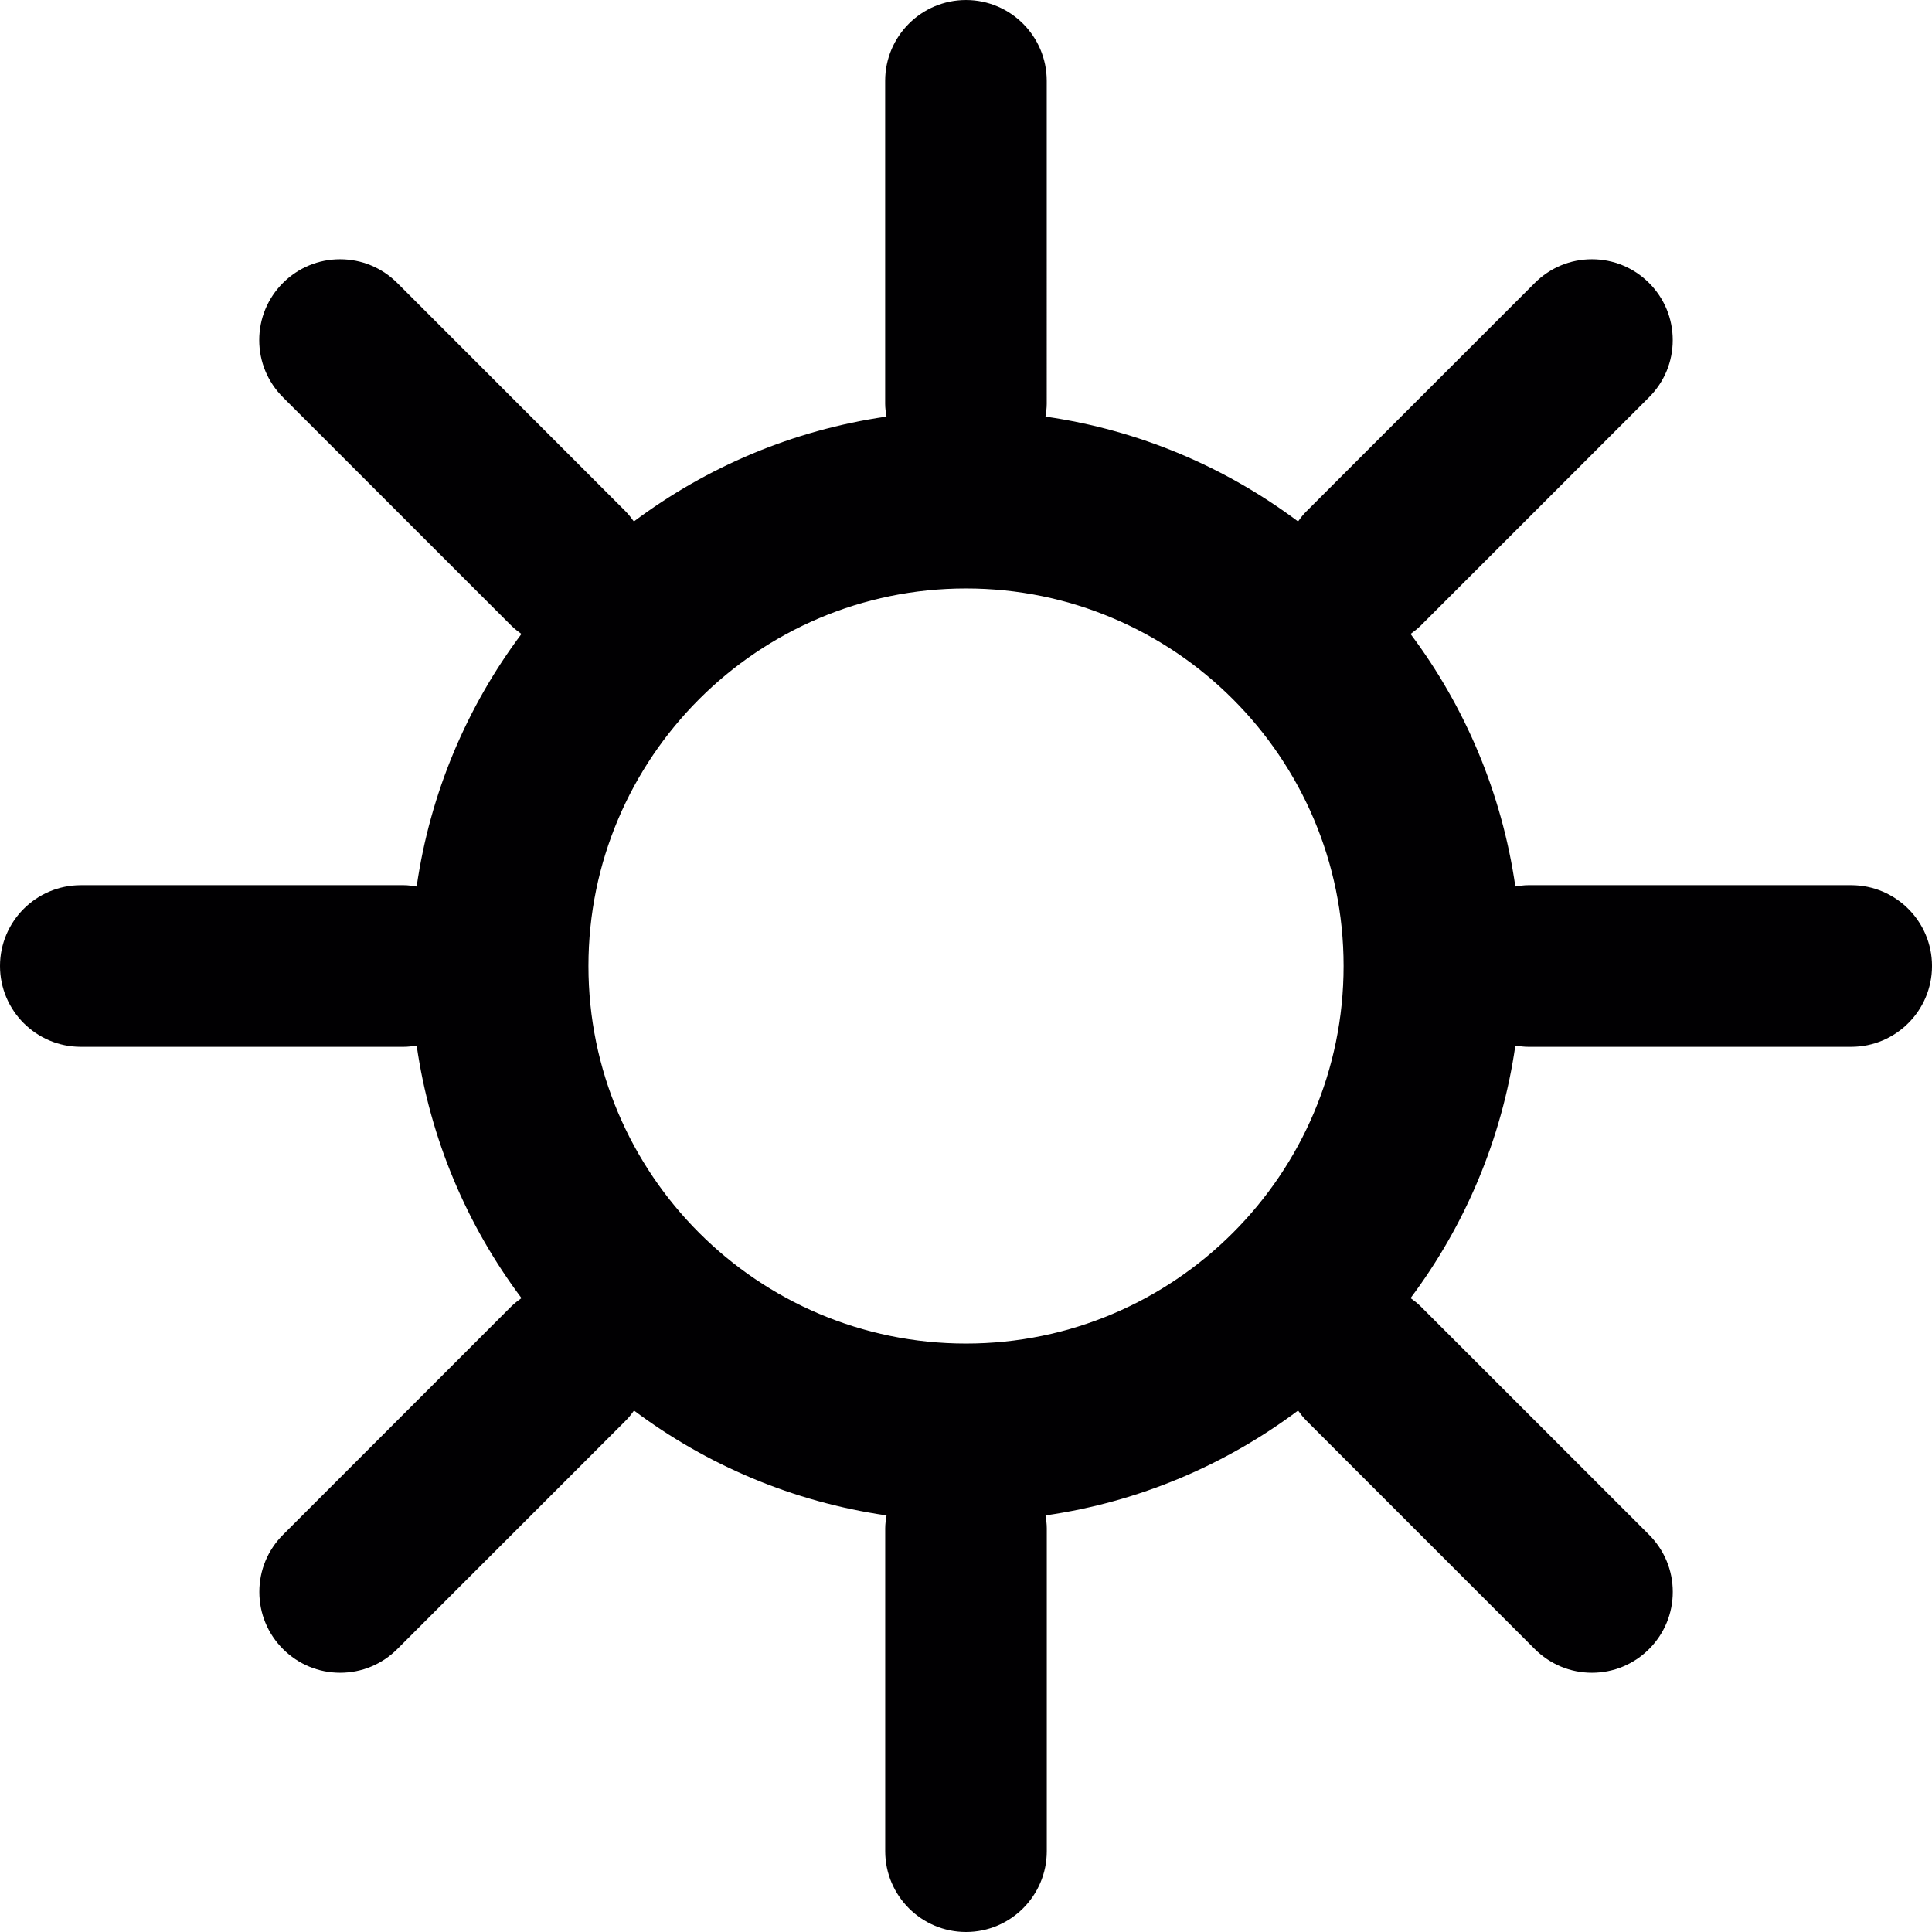 <?xml version="1.0" encoding="iso-8859-1"?>
<!-- Generator: Adobe Illustrator 18.1.1, SVG Export Plug-In . SVG Version: 6.00 Build 0)  -->
<svg version="1.1" id="Capa_1" xmlns="http://www.w3.org/2000/svg" xmlns:xlink="http://www.w3.org/1999/xlink" x="0px" y="0px"
	 viewBox="0 0 323.227 323.227" style="enable-background:new 0 0 323.227 323.227;" xml:space="preserve">
<g>
	<path style="fill:#010002;" d="M309.706,148.092h-54.021c-0.745,0-1.458,0.109-2.165,0.223
		c-2.263-15.692-8.436-30.105-17.53-42.251c0.593-0.435,1.18-0.881,1.702-1.403l38.199-38.199c2.556-2.562,3.96-5.95,3.96-9.562
		c0-3.612-1.403-7-3.96-9.562c-2.556-2.551-5.956-3.965-9.562-3.965s-7.006,1.414-9.556,3.965l-38.199,38.199
		c-0.533,0.522-0.979,1.104-1.403,1.702c-12.151-9.094-26.564-15.278-42.262-17.541c0.114-0.702,0.212-1.414,0.212-2.154V13.524
		c0-7.457-6.059-13.522-13.511-13.522c-7.457,0-13.522,6.065-13.522,13.522v54.021c0,0.745,0.109,1.458,0.223,2.154
		c-15.703,2.274-30.105,8.447-42.262,17.541c-0.424-0.582-0.87-1.169-1.398-1.702L66.46,47.339c-2.562-2.551-5.95-3.965-9.562-3.965
		c-3.612,0-7.006,1.414-9.562,3.965c-2.551,2.562-3.965,5.95-3.965,9.562c0,3.612,1.414,7,3.965,9.562l38.199,38.199
		c0.528,0.522,1.104,0.968,1.702,1.403c-9.094,12.14-15.267,26.559-17.53,42.251c-0.713-0.114-1.425-0.223-2.165-0.223H13.522
		C6.065,148.092,0,154.157,0,161.614s6.065,13.522,13.522,13.522h54.021c0.745,0,1.458-0.098,2.165-0.212
		c2.263,15.692,8.436,30.094,17.536,42.251c-0.587,0.424-1.175,0.87-1.702,1.392l-38.193,38.199c-2.556,2.562-3.96,5.95-3.96,9.562
		s1.403,7,3.96,9.562c2.556,2.551,5.95,3.965,9.562,3.965c3.606,0,7.006-1.414,9.556-3.965l38.199-38.199
		c0.533-0.522,0.979-1.104,1.403-1.702c12.14,9.094,26.554,15.267,42.251,17.541c-0.114,0.702-0.223,1.414-0.223,2.154v54.021
		c0,7.457,6.065,13.522,13.522,13.522c7.452,0,13.511-6.065,13.511-13.522v-54.021c0-0.745-0.103-1.458-0.212-2.154
		c15.692-2.263,30.105-8.447,42.256-17.541c0.43,0.593,0.876,1.18,1.403,1.702l38.193,38.199c2.562,2.551,5.95,3.965,9.562,3.965
		s7.006-1.414,9.562-3.965c2.551-2.562,3.965-5.95,3.965-9.562s-1.414-7-3.965-9.562l-38.199-38.188
		c-0.528-0.533-1.11-0.979-1.702-1.403c9.094-12.151,15.267-26.559,17.53-42.251c0.712,0.114,1.425,0.212,2.165,0.212h54.021
		c7.457,0,13.522-6.065,13.522-13.522C323.227,154.157,317.163,148.092,309.706,148.092z M224.786,161.614
		c0,34.832-28.338,63.164-63.169,63.164s-63.169-28.332-63.169-63.164s28.338-63.164,63.169-63.164S224.786,126.782,224.786,161.614
		z"/>
</g>
<g>
</g>
<g>
</g>
<g>
</g>
<g>
</g>
<g>
</g>
<g>
</g>
<g>
</g>
<g>
</g>
<g>
</g>
<g>
</g>
<g>
</g>
<g>
</g>
<g>
</g>
<g>
</g>
<g>
</g>
</svg>
